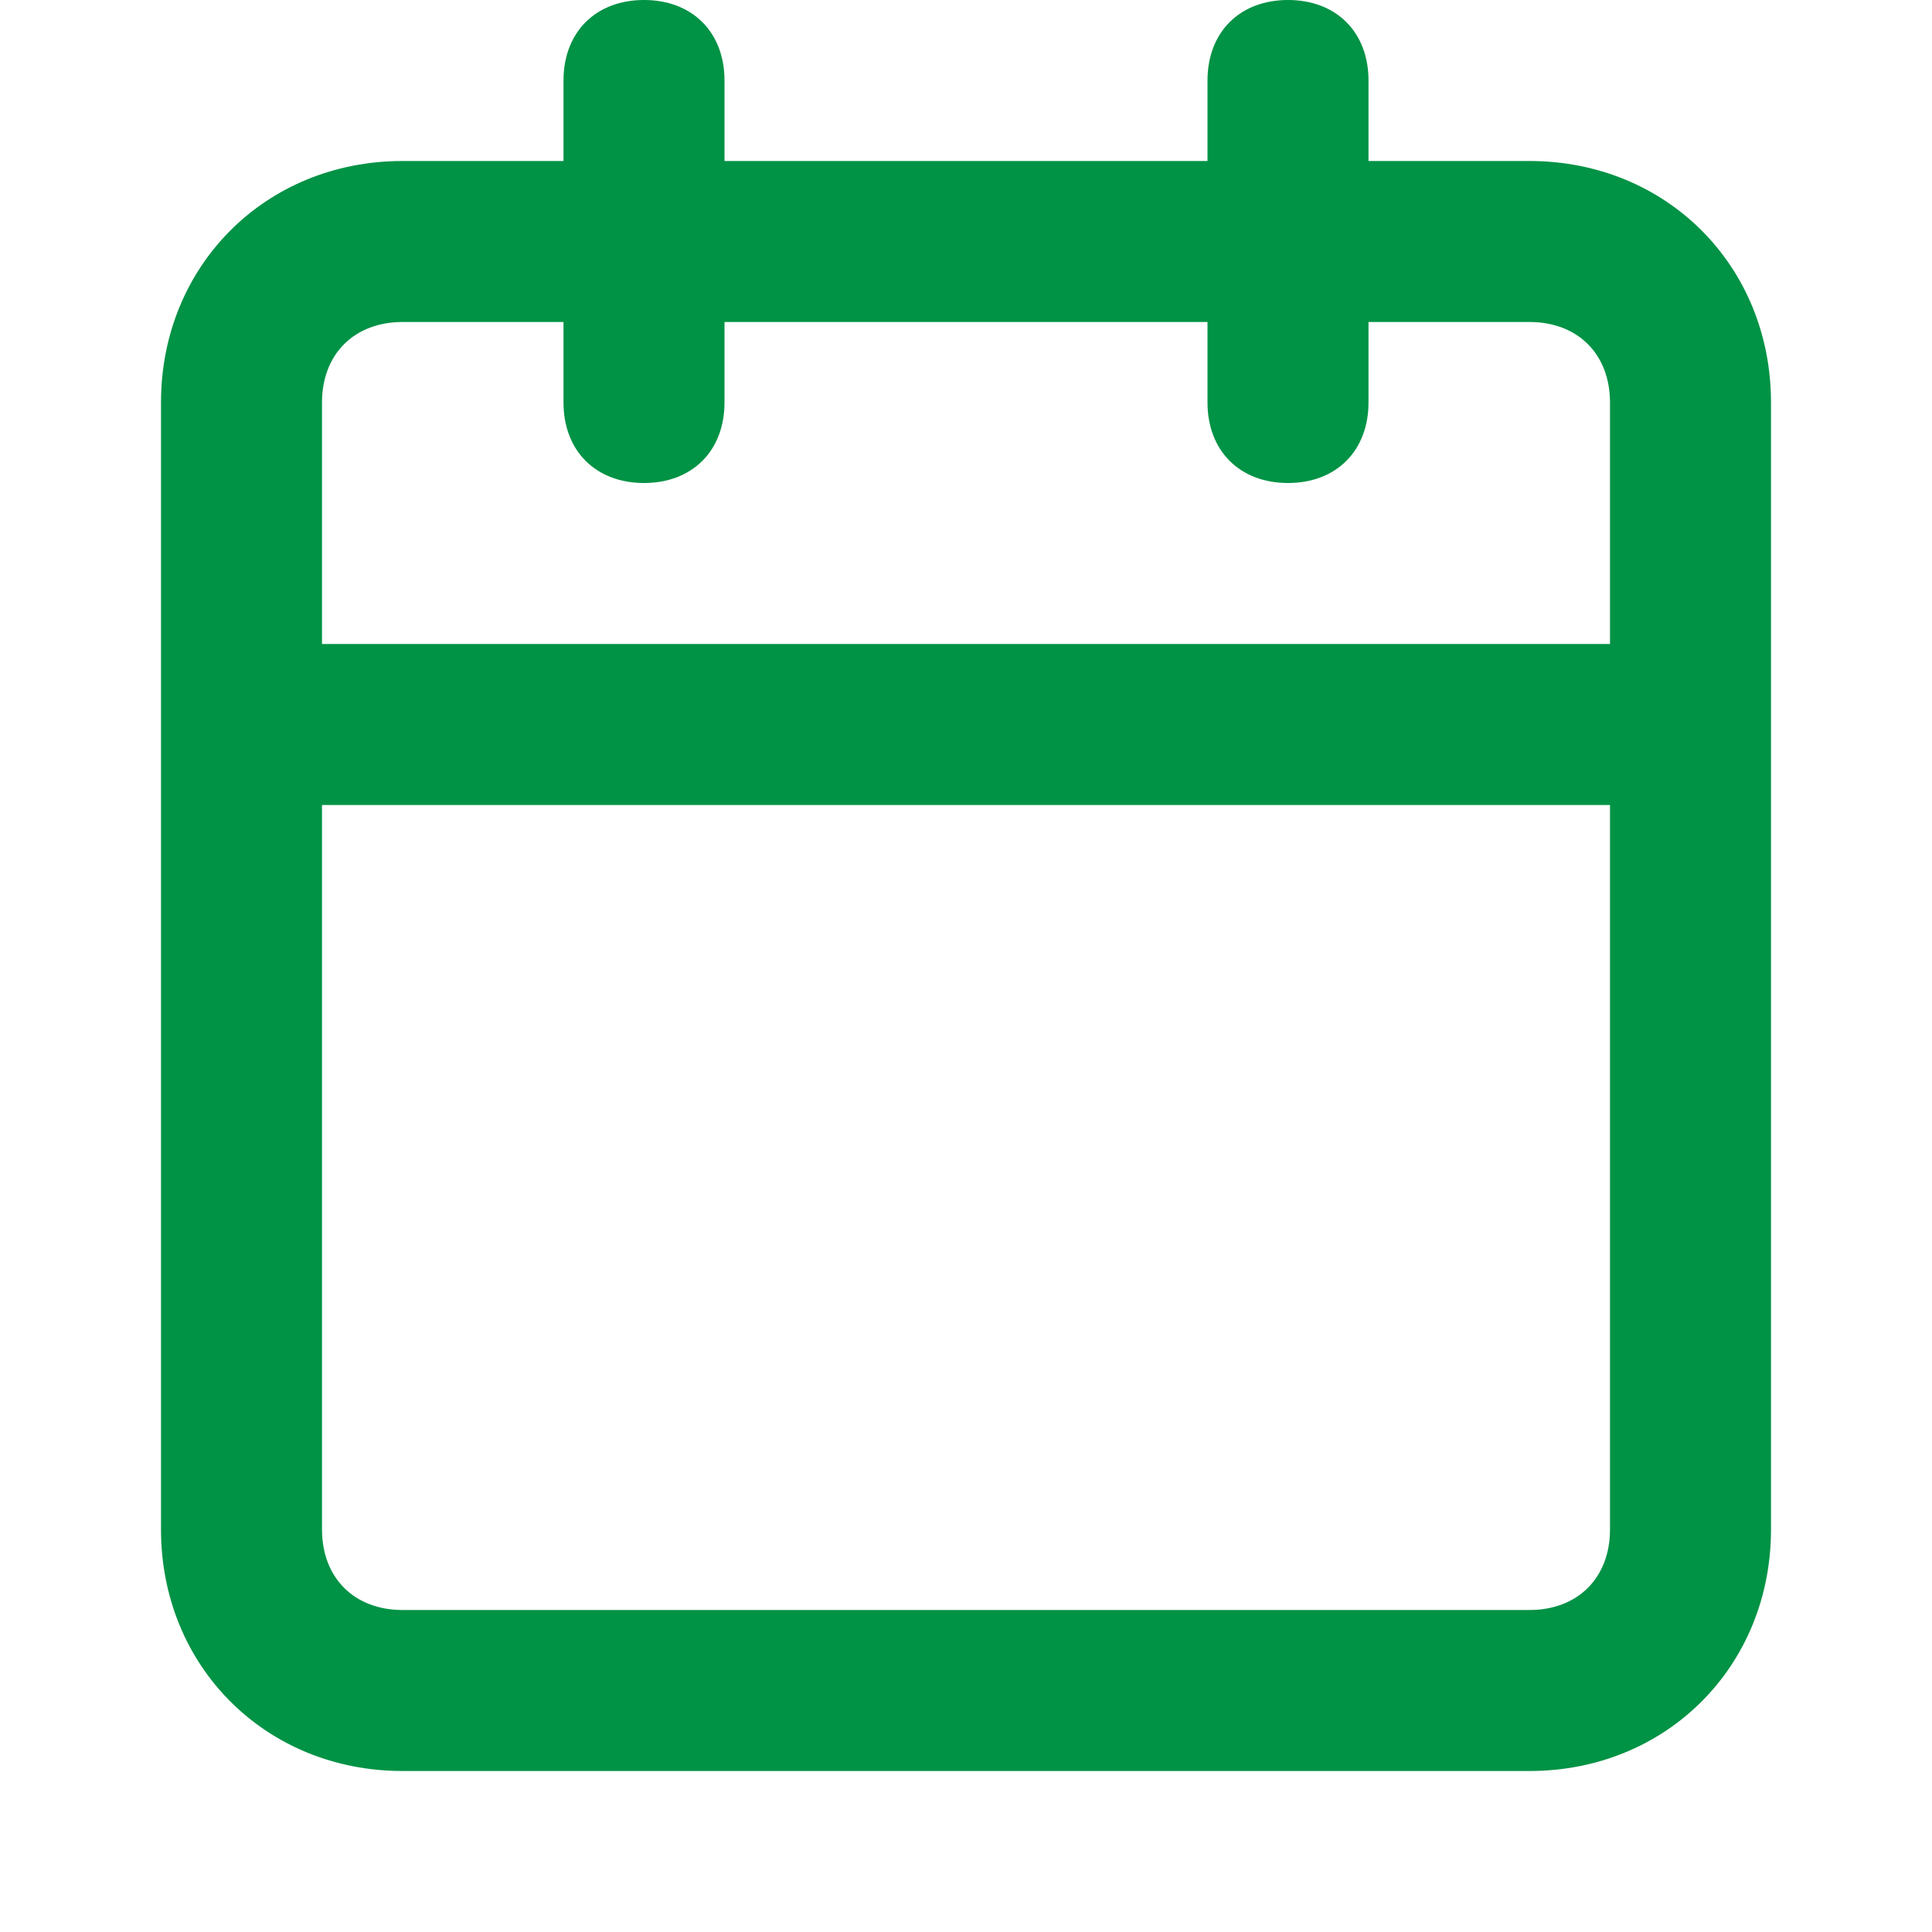 <?xml version="1.0" encoding="utf-8"?>
<!-- Generator: Adobe Illustrator 24.0.1, SVG Export Plug-In . SVG Version: 6.00 Build 0)  -->
<svg version="1.1" id="Layer_1" xmlns="http://www.w3.org/2000/svg" xmlns:xlink="http://www.w3.org/1999/xlink" x="0px" y="0px"
	 viewBox="0 0 24 24" style="enable-background:new 0 0 24 24;" xml:space="preserve">
<style type="text/css">
	.st0{fill-rule:evenodd;clip-rule:evenodd;fill:#009245;}
</style>
<title>Icons/calendar</title>
<desc>Created with Sketch.</desc>
<g id="Icons_x2F_calendar">
	<path id="icon" class="st0" d="M4,8h16V5c0-0.6-0.4-1-1-1h-2v1c0,0.6-0.4,1-1,1s-1-0.4-1-1V4H9v1c0,0.6-0.4,1-1,1S7,5.6,7,5V4H5
		C4.4,4,4,4.4,4,5V8z M4,10v9c0,0.6,0.4,1,1,1h14c0.6,0,1-0.4,1-1v-9H4z M9,2h6V1c0-0.6,0.4-1,1-1s1,0.4,1,1v1h2c1.7,0,3,1.3,3,3v14
		c0,1.7-1.3,3-3,3H5c-1.7,0-3-1.3-3-3V5c0-1.7,1.3-3,3-3h2V1c0-0.6,0.4-1,1-1s1,0.4,1,1V2z"/>
</g>
</svg>
